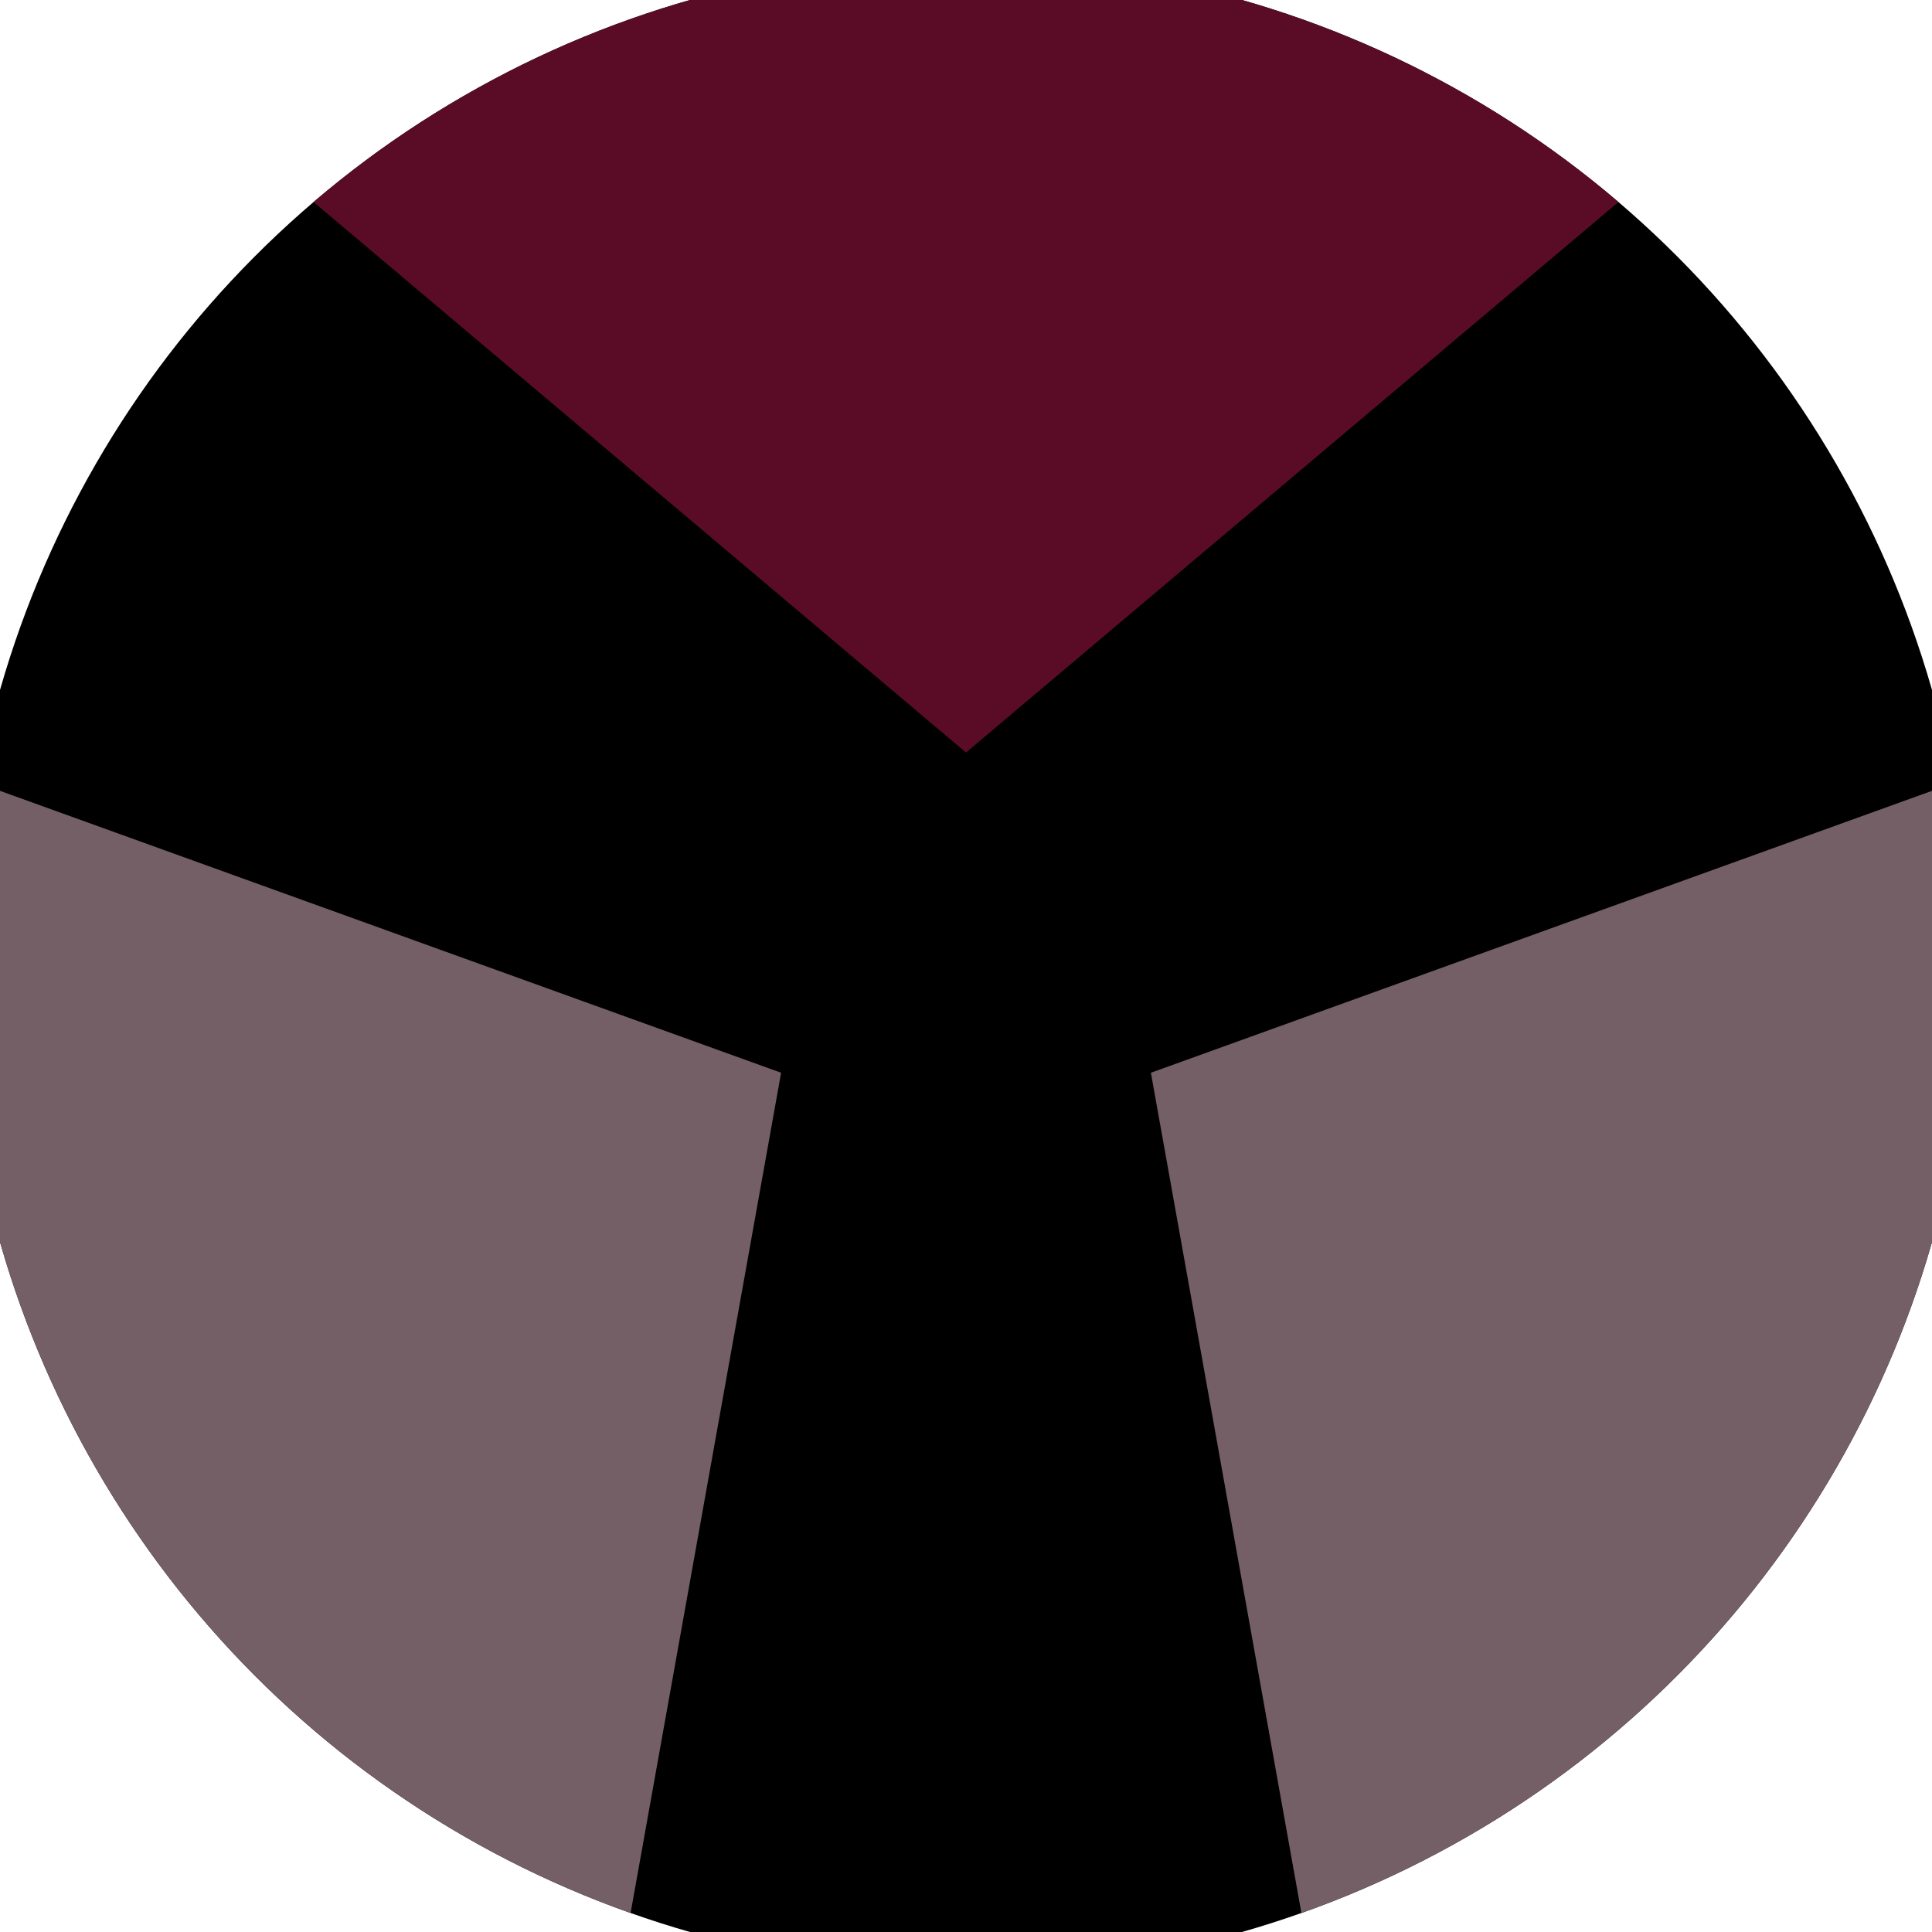 <svg xmlns="http://www.w3.org/2000/svg" width="128" height="128" viewBox="0 0 100 100" shape-rendering="geometricPrecision">
                            <defs>
                                <clipPath id="clip">
                                    <circle cx="50" cy="50" r="52" />
                                    <!--<rect x="0" y="0" width="100" height="100"/>-->
                                </clipPath>
                            </defs>
                            <g transform="rotate(0 50 50)">
                            <rect x="0" y="0" width="100" height="100" fill="#000000" clip-path="url(#clip)"/><path d="M 120.711 -20.711
                            L -20.711 -20.711
                            L 50 38.95 Z" fill="#5a0c27" clip-path="url(#clip)"/><path d="M 75.882 146.593
                            L 146.593 24.118
                            L 59.57 55.525 ZM -46.593 24.118
                            L 24.118 146.593
                            L 40.43 55.525 Z" fill="#745f66" clip-path="url(#clip)"/></g></svg>